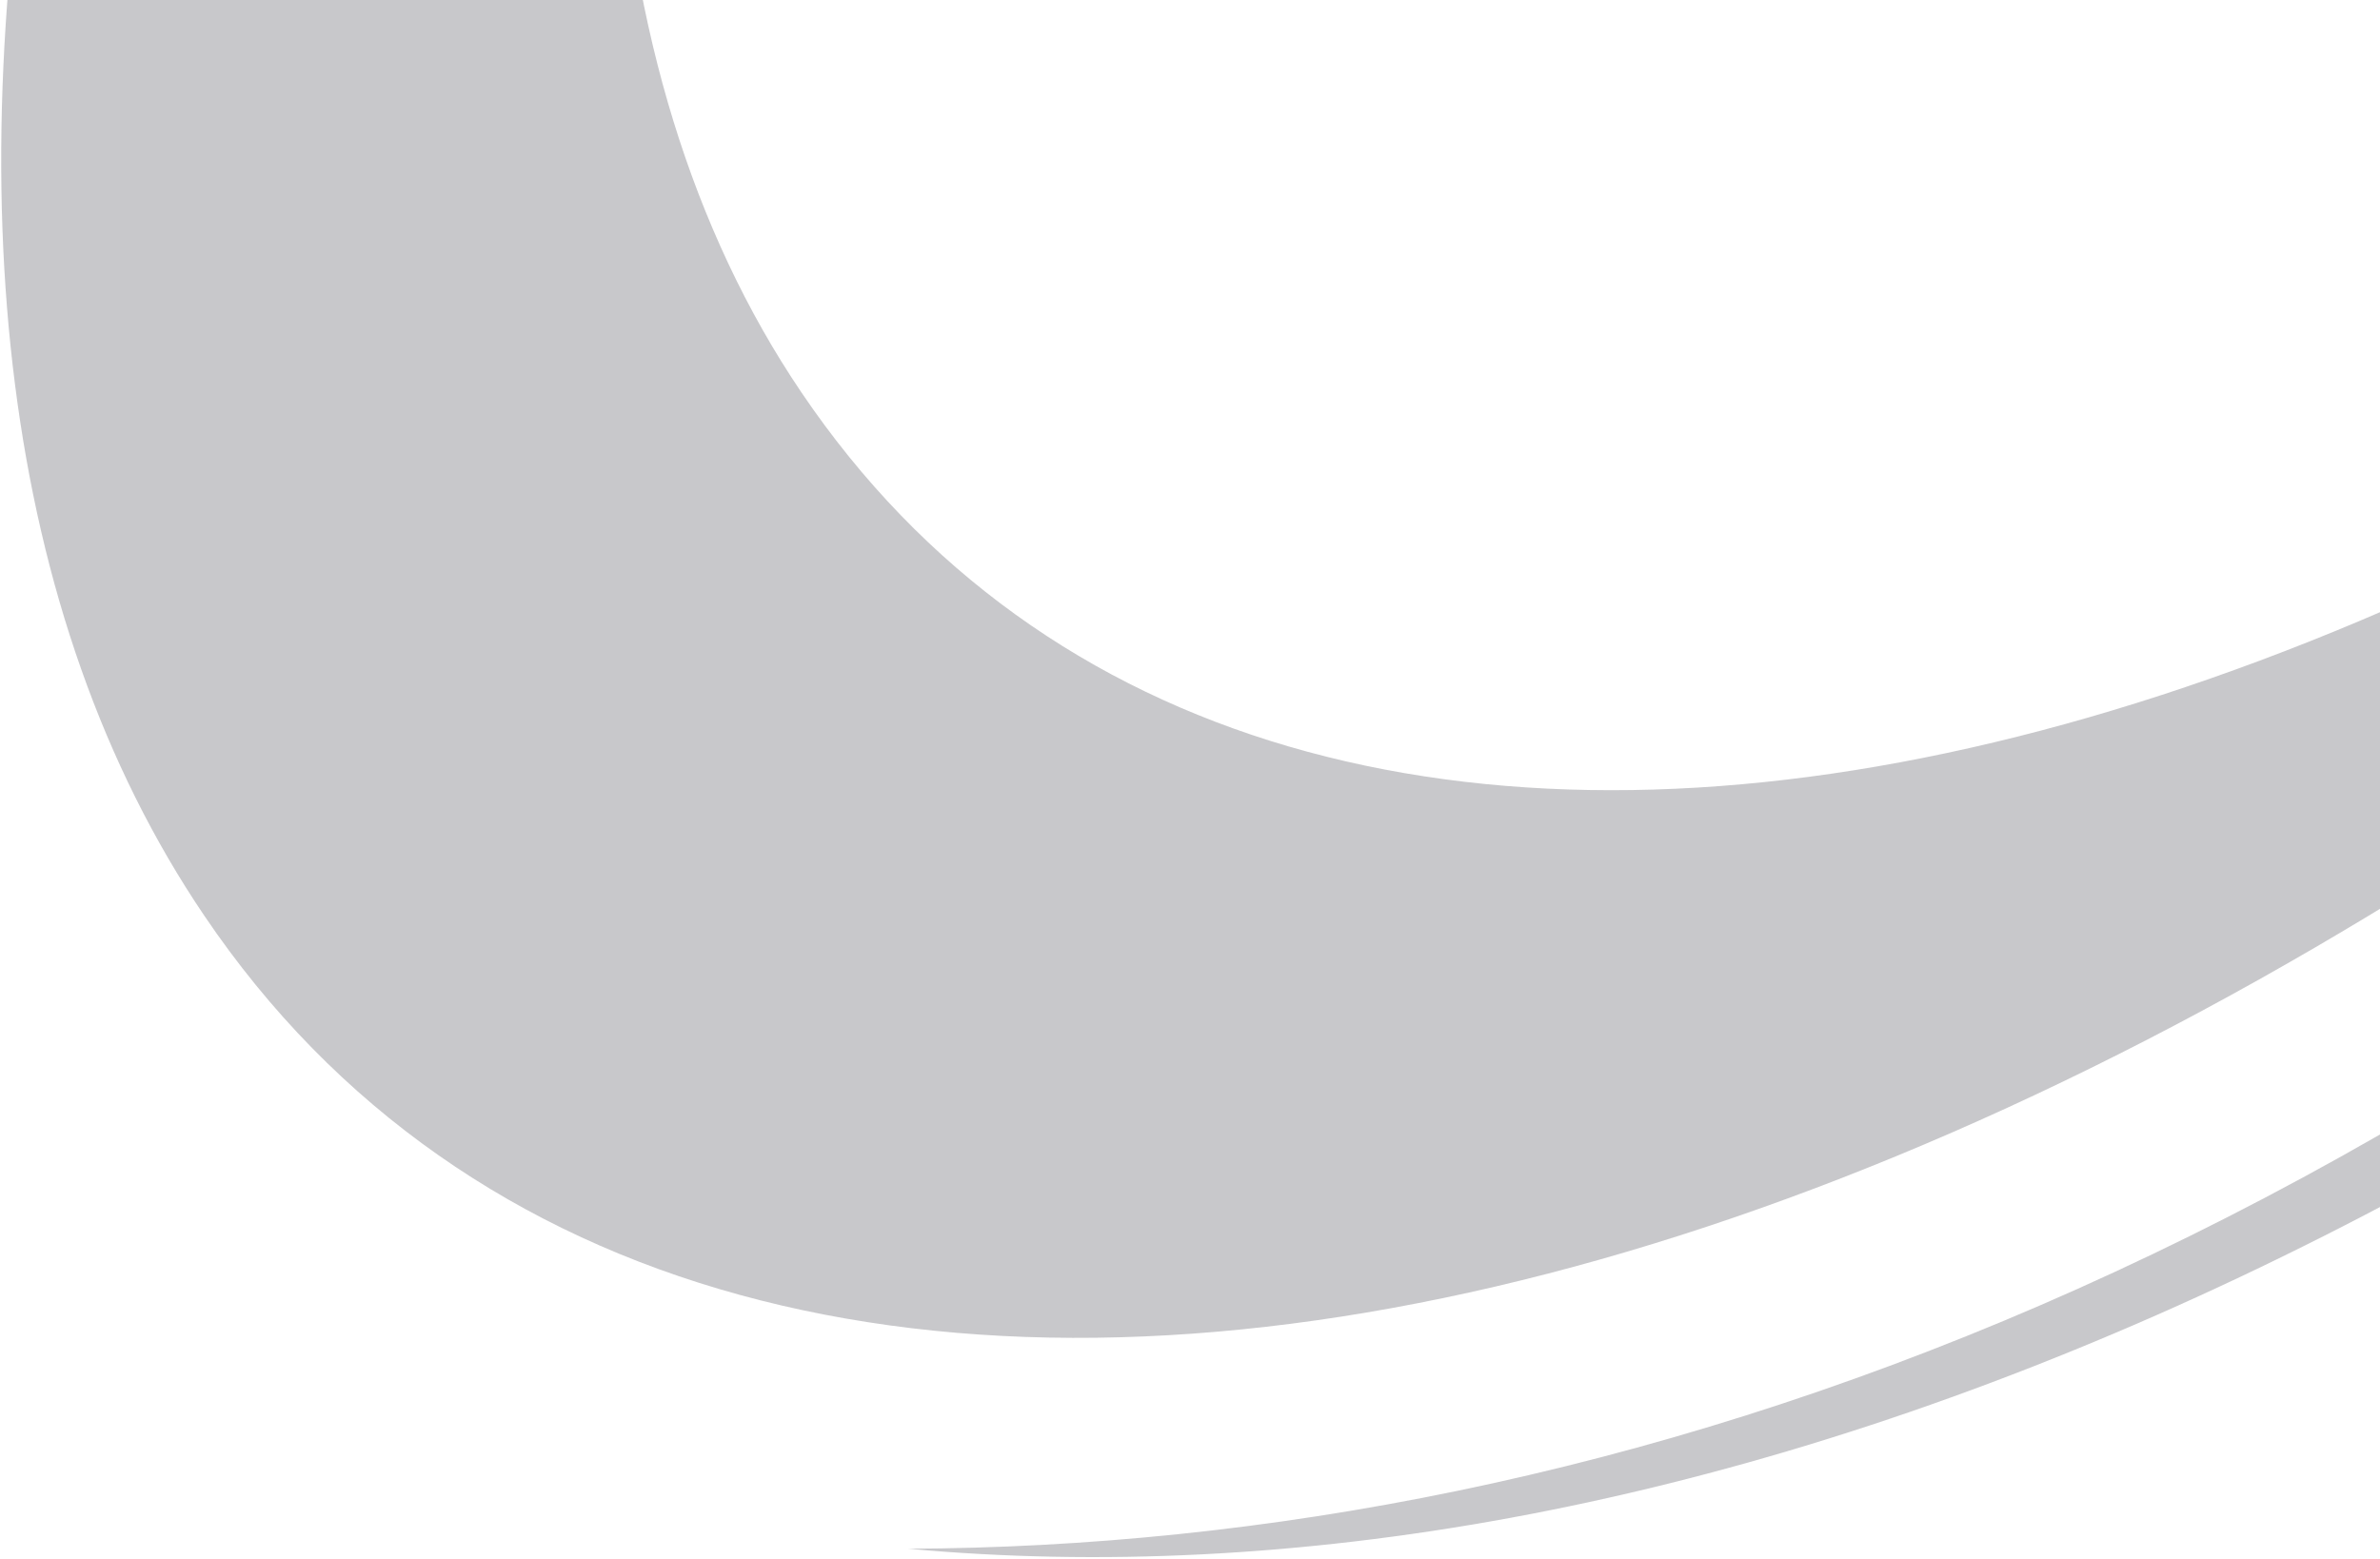 <svg width="531" height="348" viewBox="0 0 531 348" fill="none"
  xmlns="http://www.w3.org/2000/svg">
  <path d="M45.572 204.336C162.37 377.119 468.72 305.594 729.78 44.53C794.1 -19.792 840.58 -82.226 888.65 -154.42C862.97 -120.399 834.62 -88.356 800.31 -54.043C559.44 186.827 286.619 247.003 178.819 87.595C129.679 14.934 125.38 -92.063 158.04 -209.773L9.886 -61.623C-9.874 43.427 0.256 137.354 45.572 204.336Z" fill="#494952" fill-opacity="0.3"/>
  <path d="M202.68 345.624C372.69 361.209 582.26 279.622 782.54 79.346C1009.71 -147.831 1121.92 -407.027 1124.37 -585.893L1057.72 -520.44C1042.2 -323.331 925.98 -98.51 726.7 100.772C544.52 282.957 359.8 344.926 202.68 345.624Z" fill="#494952" fill-opacity="0.3"/>
</svg>
